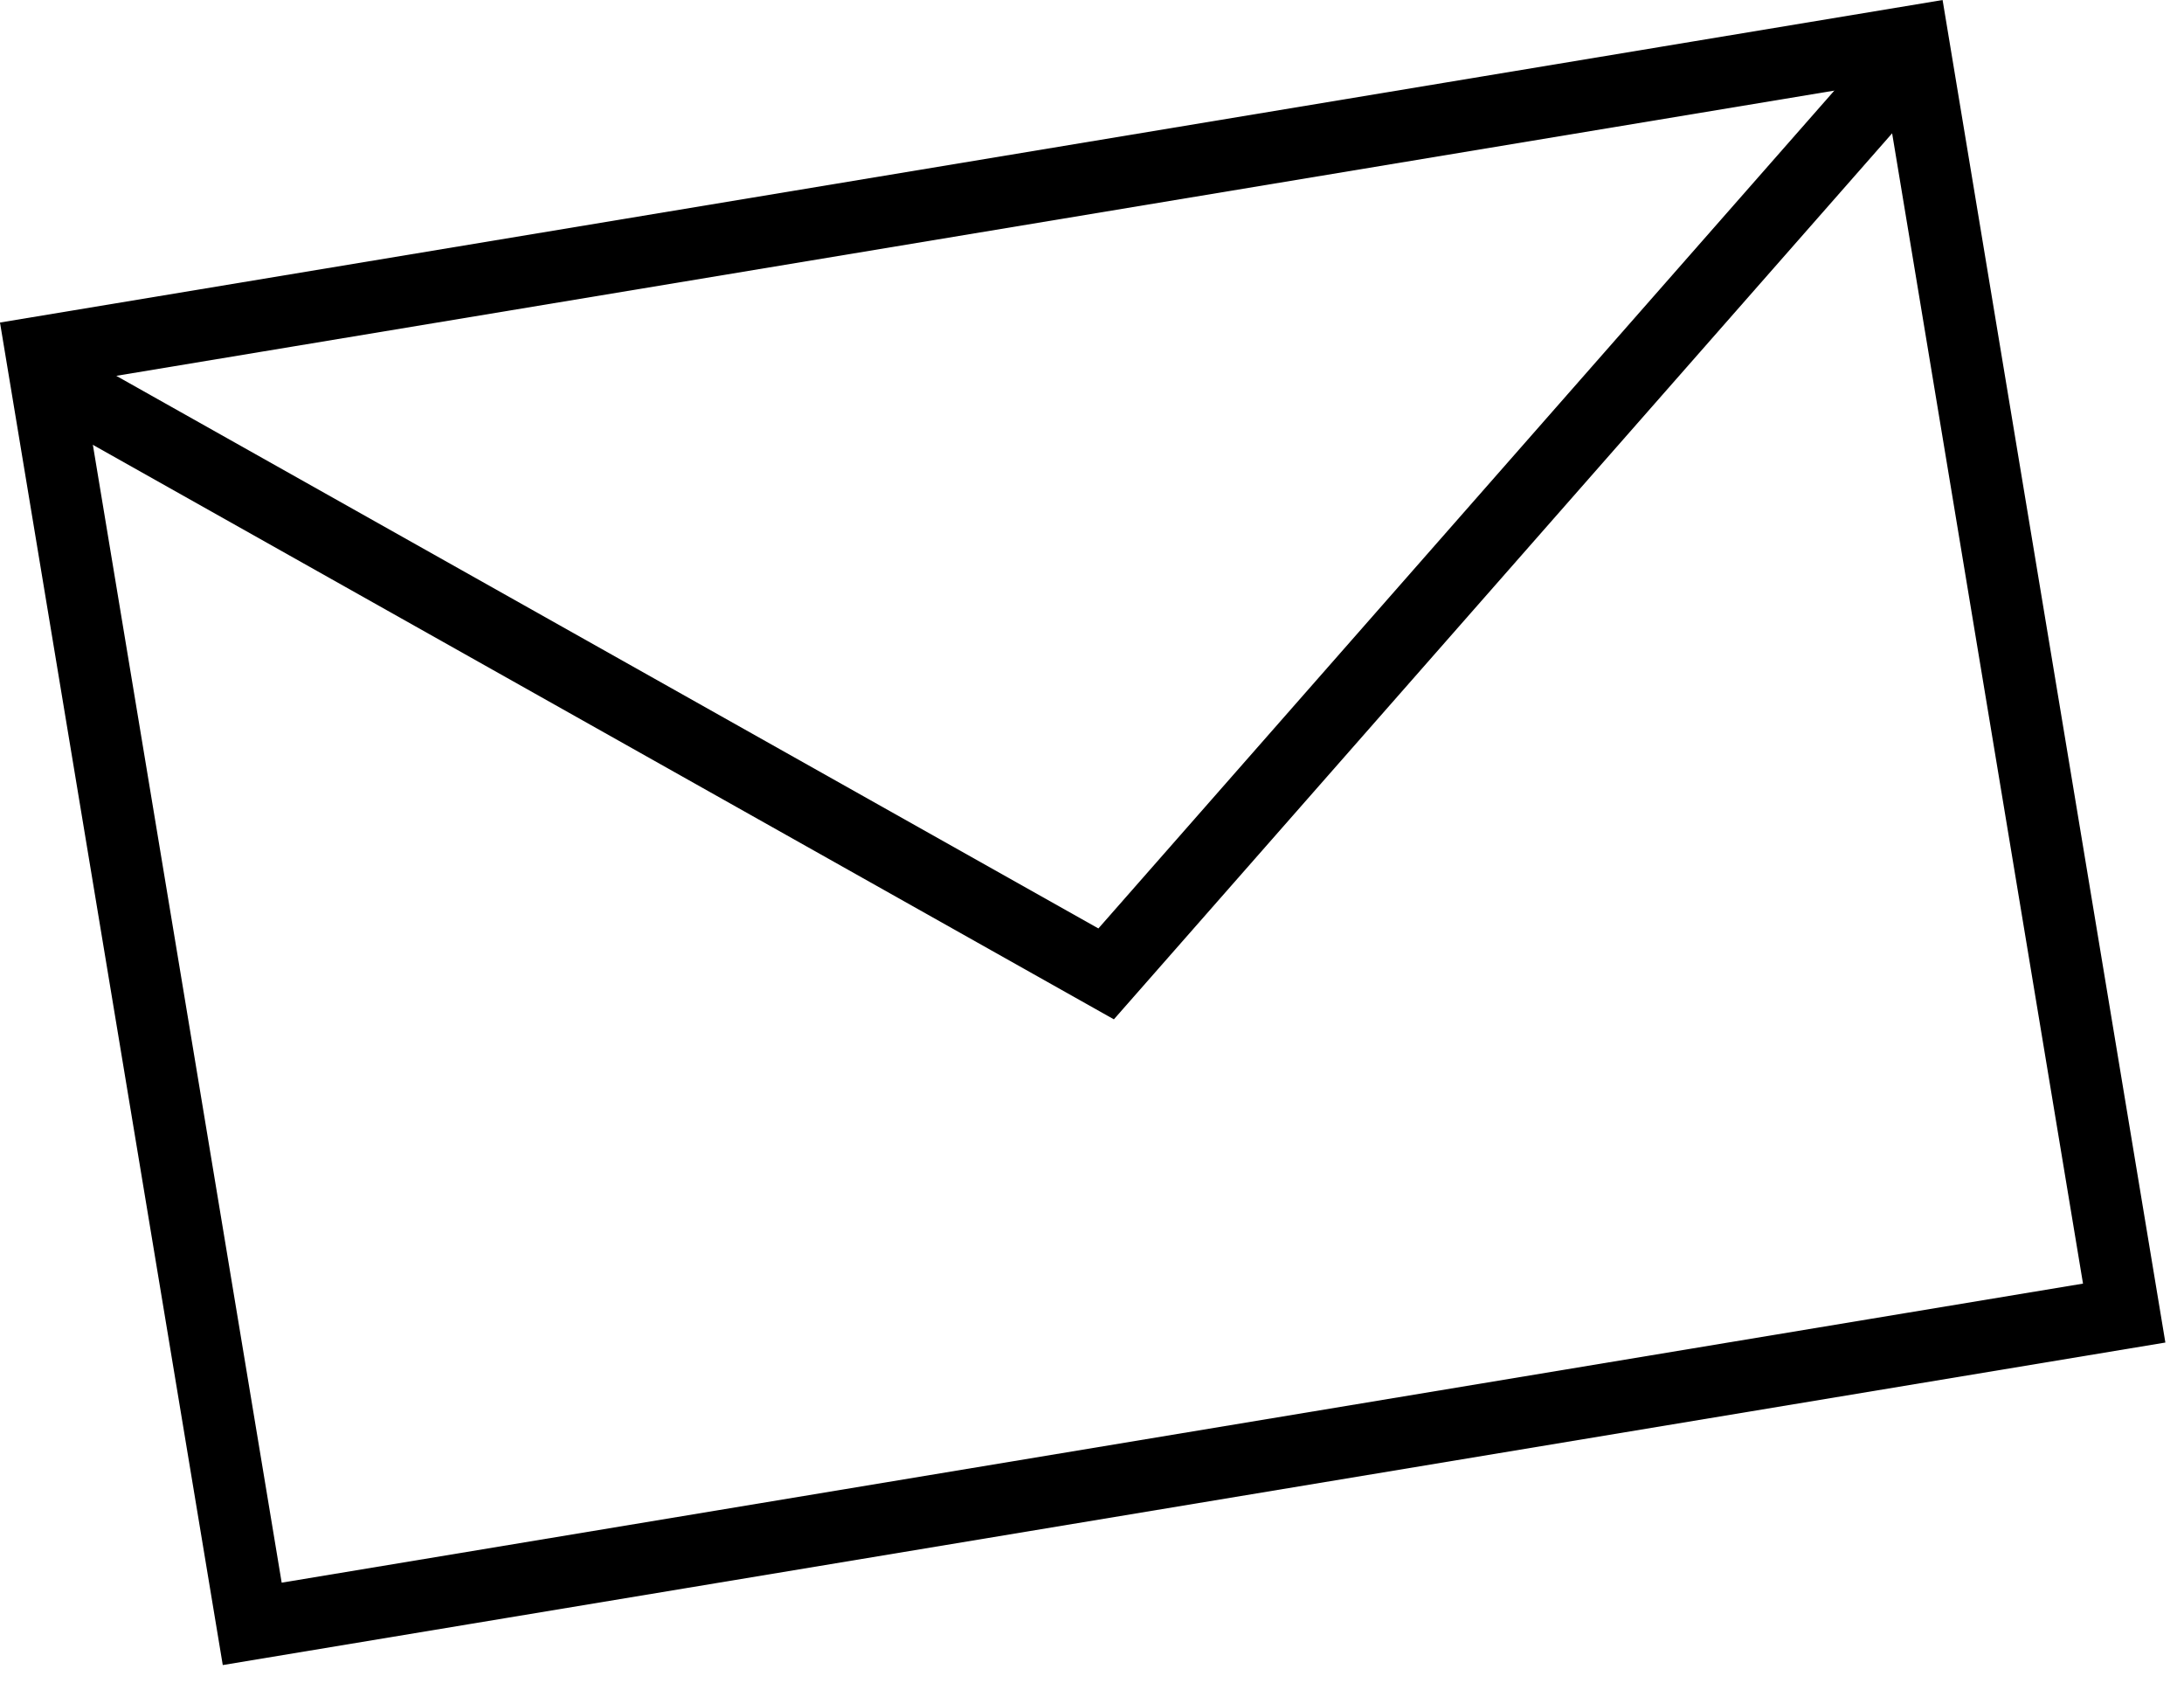<svg width="61" height="47" viewBox="0 0 61 47" fill="none" xmlns="http://www.w3.org/2000/svg">
<rect x="1.15" y="9.829" width="53" height="36" transform="rotate(-9.424 1.15 9.829)" stroke="black" stroke-width="2"/>
<path d="M1.465 10.639L30.895 27.194L52.777 2.288" stroke="black" stroke-width="2"/>
</svg>

